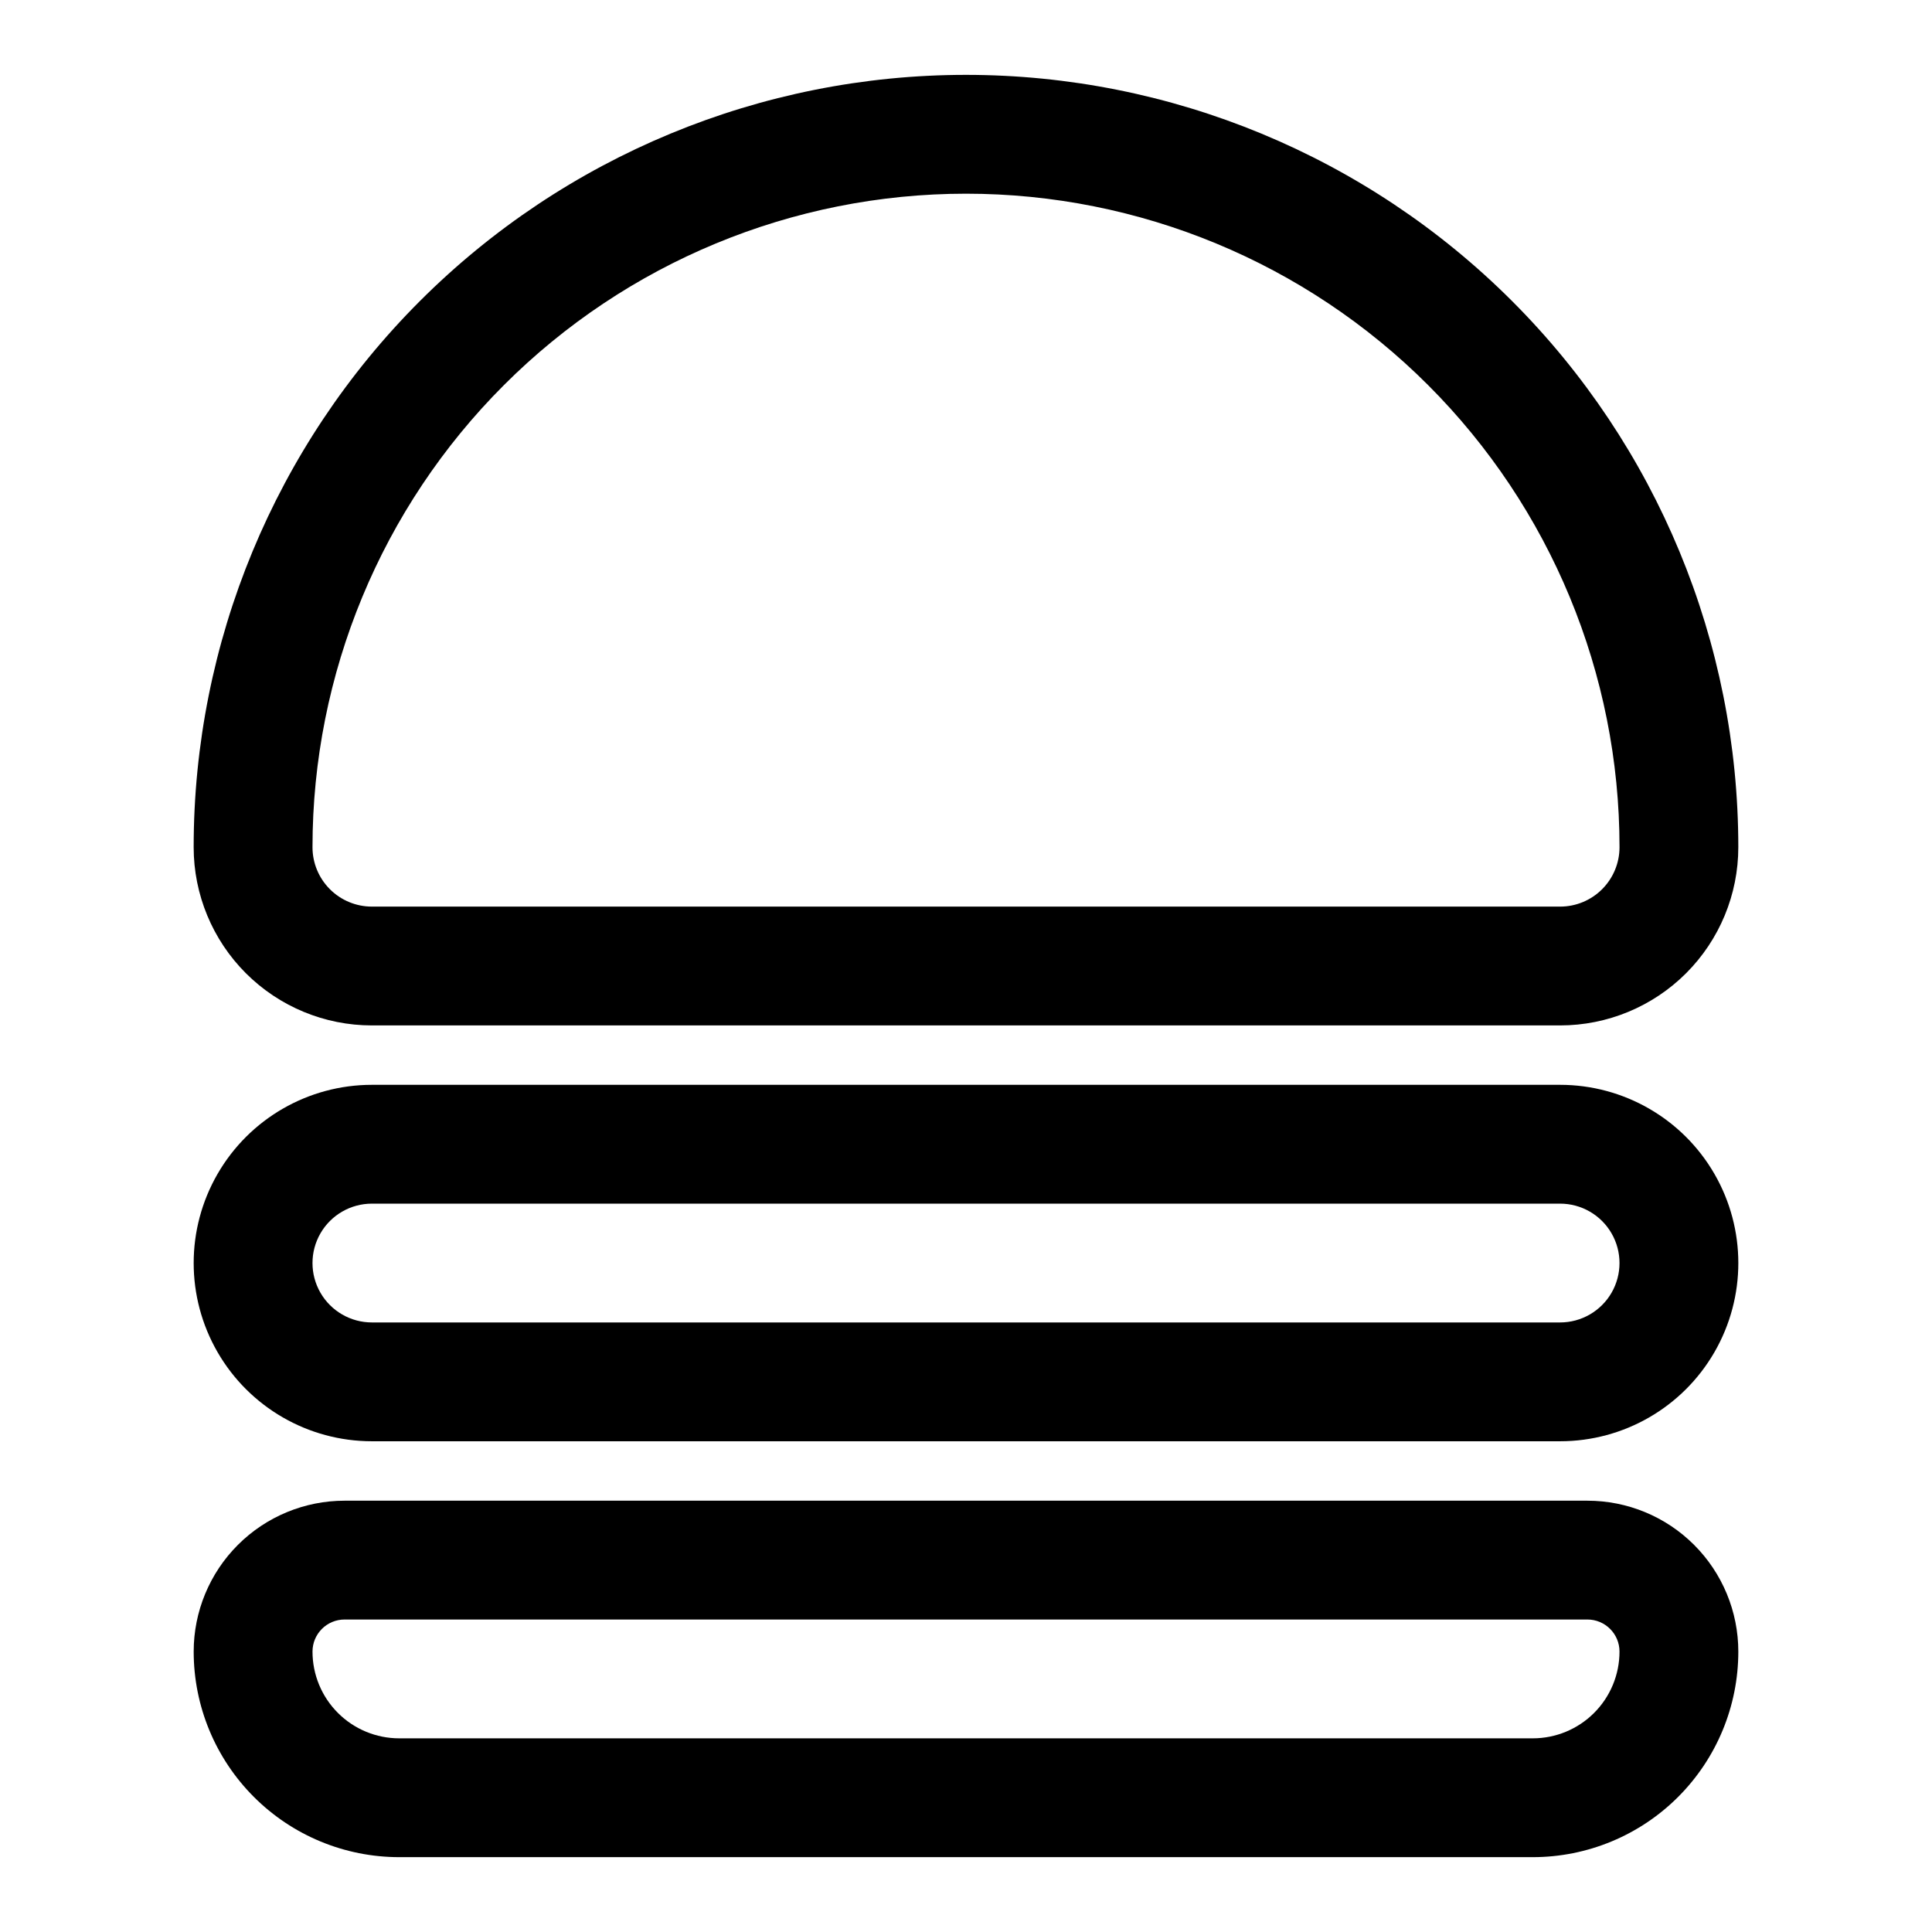 <?xml version="1.0" encoding="UTF-8"?>
<!-- Uploaded to: SVG Repo, www.svgrepo.com, Generator: SVG Repo Mixer Tools -->
<svg fill="#000000" width="800px" height="800px" version="1.1" viewBox="144 144 512 512" xmlns="http://www.w3.org/2000/svg">
 <g>
  <path d="m400 163.84c-54.285 0-106.34 21.566-144.73 59.949-38.383 38.383-59.949 90.441-59.949 144.73 0 12.527 4.977 24.539 13.836 33.398 8.859 8.855 20.871 13.832 33.398 13.832h314.88c12.527 0 24.543-4.977 33.398-13.832 8.859-8.859 13.836-20.871 13.836-33.398 0-54.285-21.562-106.34-59.949-144.73-38.383-38.383-90.441-59.949-144.72-59.949zm157.44 220.42h-314.88c-4.176 0-8.18-1.656-11.133-4.609s-4.613-6.957-4.613-11.133c0-45.934 18.246-89.984 50.727-122.46 32.477-32.48 76.527-50.727 122.46-50.727 45.93 0 89.98 18.246 122.46 50.727 32.48 32.477 50.727 76.527 50.727 122.46 0 4.176-1.66 8.18-4.613 11.133-2.953 2.953-6.957 4.609-11.133 4.609z"/>
  <path d="m564.68 541.7h-329.36c-10.605 0-20.777 4.211-28.277 11.711s-11.715 17.672-11.715 28.277c0 14.449 5.742 28.305 15.957 38.52 10.215 10.219 24.07 15.957 38.52 15.957h300.39c14.449 0 28.305-5.738 38.52-15.957 10.219-10.215 15.957-24.07 15.957-38.52 0-10.605-4.215-20.777-11.715-28.277s-17.668-11.711-28.277-11.711zm-14.484 62.977h-300.39c-6.098 0-11.945-2.422-16.254-6.734-4.312-4.309-6.734-10.156-6.734-16.254 0-4.695 3.809-8.5 8.504-8.5h329.36c4.695 0 8.504 3.805 8.504 8.5 0 6.098-2.422 11.945-6.734 16.254-4.309 4.312-10.156 6.734-16.254 6.734z"/>
  <path d="m557.44 431.49h-314.88c-16.875 0-32.469 9-40.906 23.613-8.438 14.613-8.438 32.621 0 47.234 8.438 14.613 24.031 23.613 40.906 23.613h314.88c16.875 0 32.469-9 40.906-23.613 8.438-14.613 8.438-32.621 0-47.234-8.438-14.613-24.031-23.613-40.906-23.613zm0 62.977-314.88-0.004c-5.625 0-10.824-3-13.637-7.871s-2.812-10.871 0-15.742 8.012-7.871 13.637-7.871h314.88c5.625 0 10.824 3 13.637 7.871s2.812 10.871 0 15.742-8.012 7.871-13.637 7.871z"/>
 </g>
</svg>